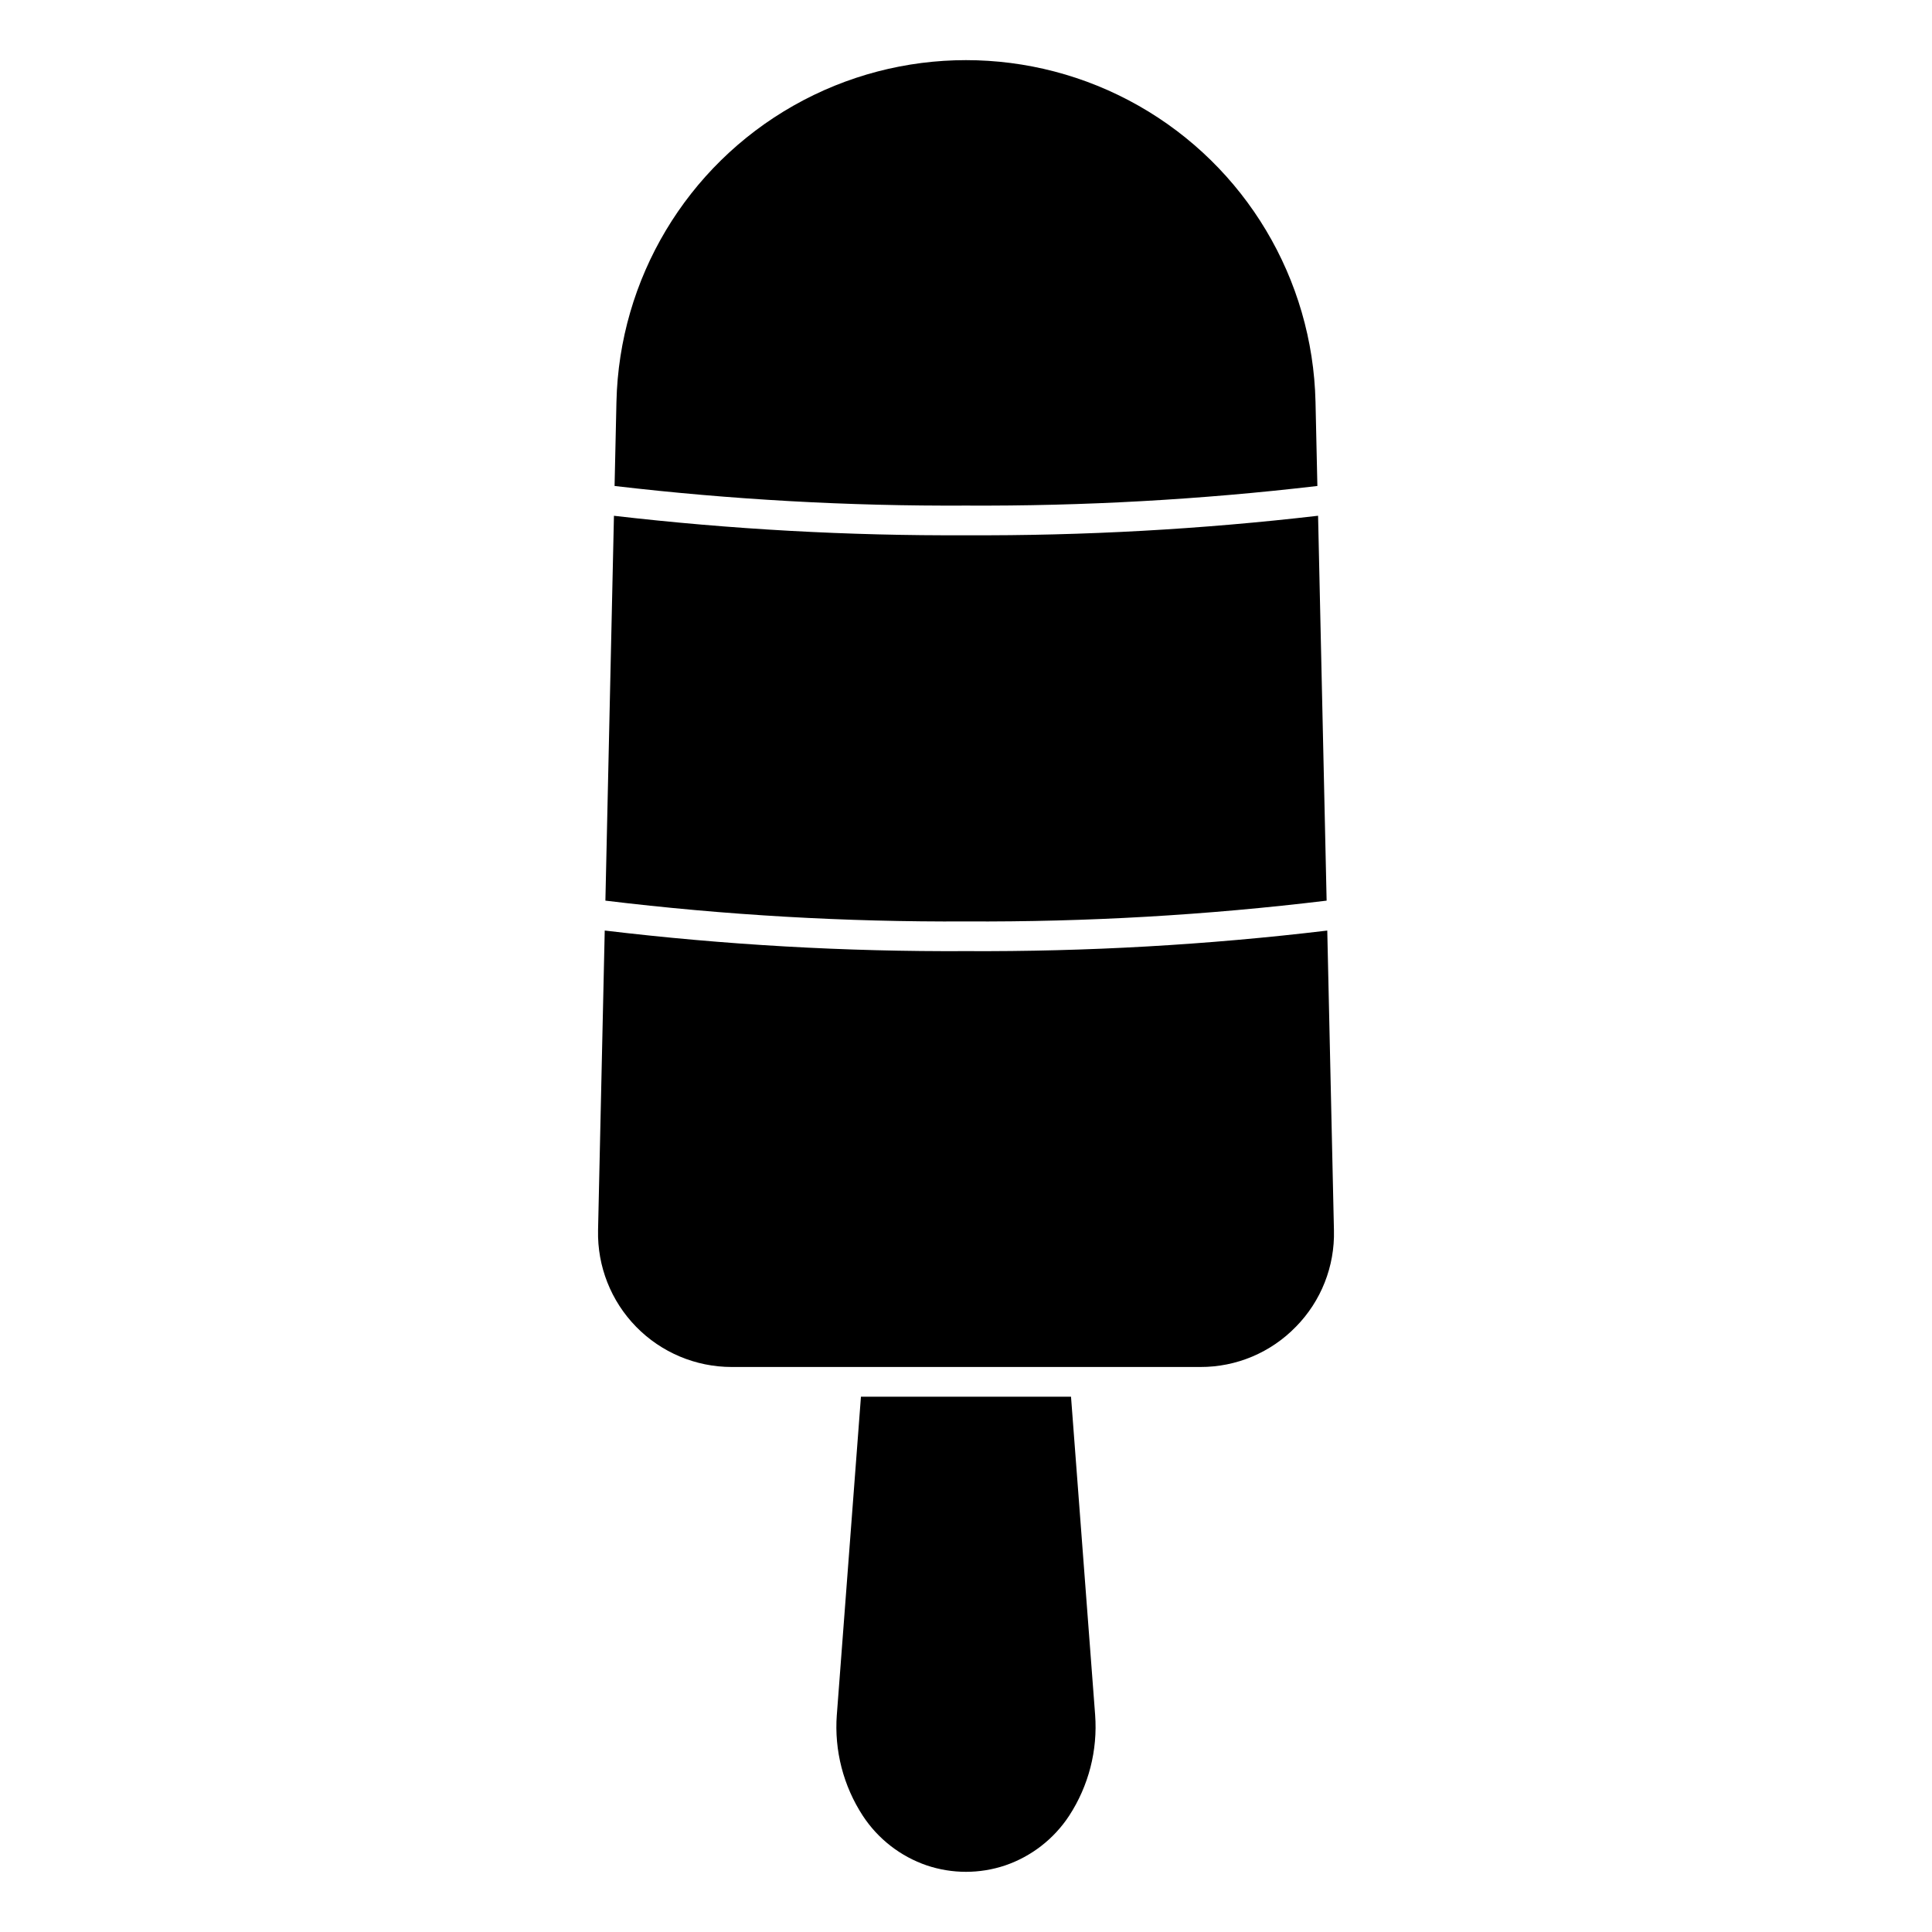 <?xml version="1.0" encoding="UTF-8"?>
<!-- Uploaded to: ICON Repo, www.iconrepo.com, Generator: ICON Repo Mixer Tools -->
<svg fill="#000000" width="800px" height="800px" version="1.1" viewBox="144 144 512 512" xmlns="http://www.w3.org/2000/svg">
 <g>
  <path d="m372.16 514.14-6.391 84.301h-0.004c-0.699 9.438 1.723 18.84 6.898 26.766 4.031 6.144 9.996 10.773 16.957 13.152 6.731 2.258 14.016 2.258 20.75 0 6.957-2.379 12.922-7.008 16.957-13.152 5.172-7.926 7.594-17.328 6.894-26.766l-6.391-84.301z"/>
  <path d="m495.57 382.68-2.266-102h-0.004c-30.965 3.598-62.121 5.324-93.297 5.172-31.176 0.152-62.332-1.57-93.301-5.164l-2.266 101.99c31.707 3.844 63.625 5.684 95.566 5.512 31.938 0.172 63.855-1.668 95.566-5.512z"/>
  <path d="m493.12 272.79-0.496-22.293c-0.738-32.594-18.551-62.406-46.91-78.496-28.355-16.086-63.082-16.086-91.441 0-28.359 16.09-46.172 45.902-46.91 78.496l-0.496 22.293c30.91 3.621 62.008 5.359 93.129 5.195 31.117 0.164 62.219-1.574 93.125-5.195z"/>
  <path d="m487.42 495.61c6.691-6.797 10.332-16.02 10.09-25.555l-1.77-79.445c-31.77 3.801-63.746 5.617-95.738 5.449-31.996 0.168-63.973-1.656-95.742-5.457l-1.77 79.453c-0.211 9.531 3.426 18.746 10.094 25.559 6.664 6.816 15.797 10.656 25.328 10.652h124.18c9.539 0.035 18.68-3.812 25.324-10.656z"/>
 </g>
</svg>